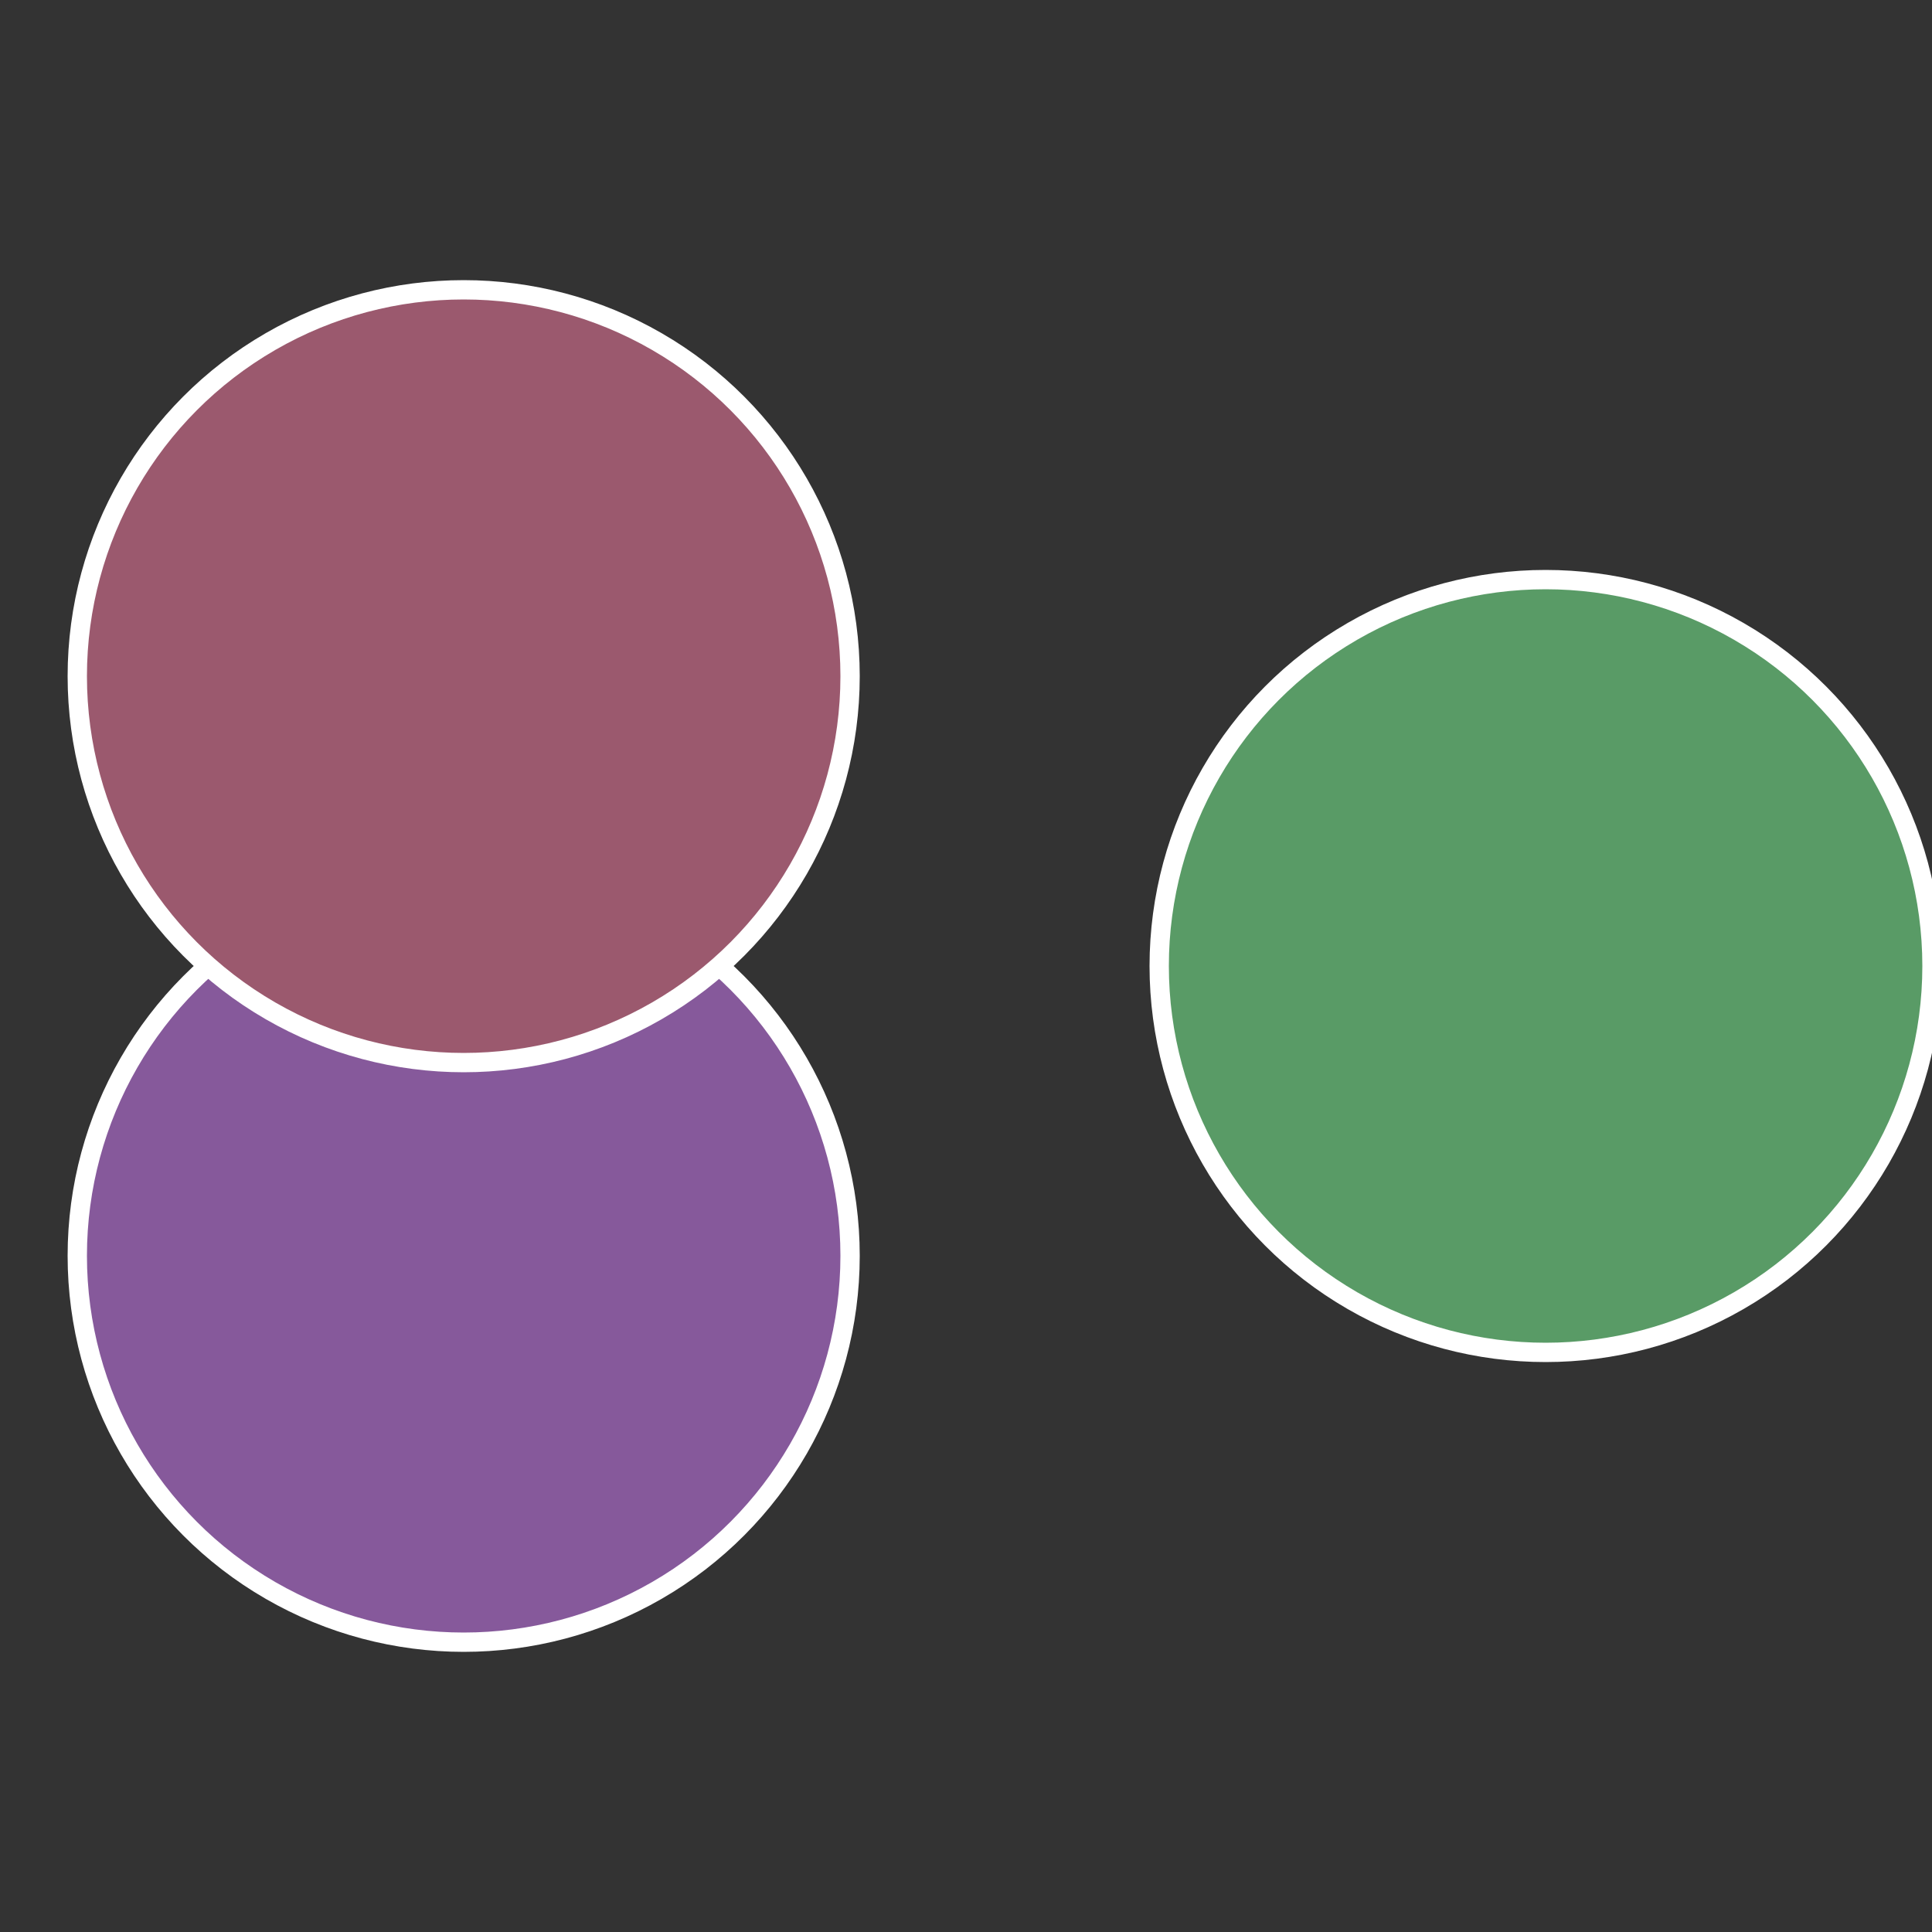 <?xml version="1.0" standalone="no"?>
<svg width="500" height="500" viewBox="-1 -1 2 2" xmlns="http://www.w3.org/2000/svg">
 
                <rect x="-1" y="-1" width="2" height="2" fill="#333333" stroke="none"/>
 
                <circle cx="0.6" cy="0" r="0.4" fill="#599b66" stroke="#fff" stroke-width="1%" />
             
                <circle cx="-0.52" cy="0.3" r="0.4" fill="#86599b" stroke="#fff" stroke-width="1%" />
             
                <circle cx="-0.52" cy="-0.3" r="0.4" fill="#9b596e" stroke="#fff" stroke-width="1%" />
            </svg>
